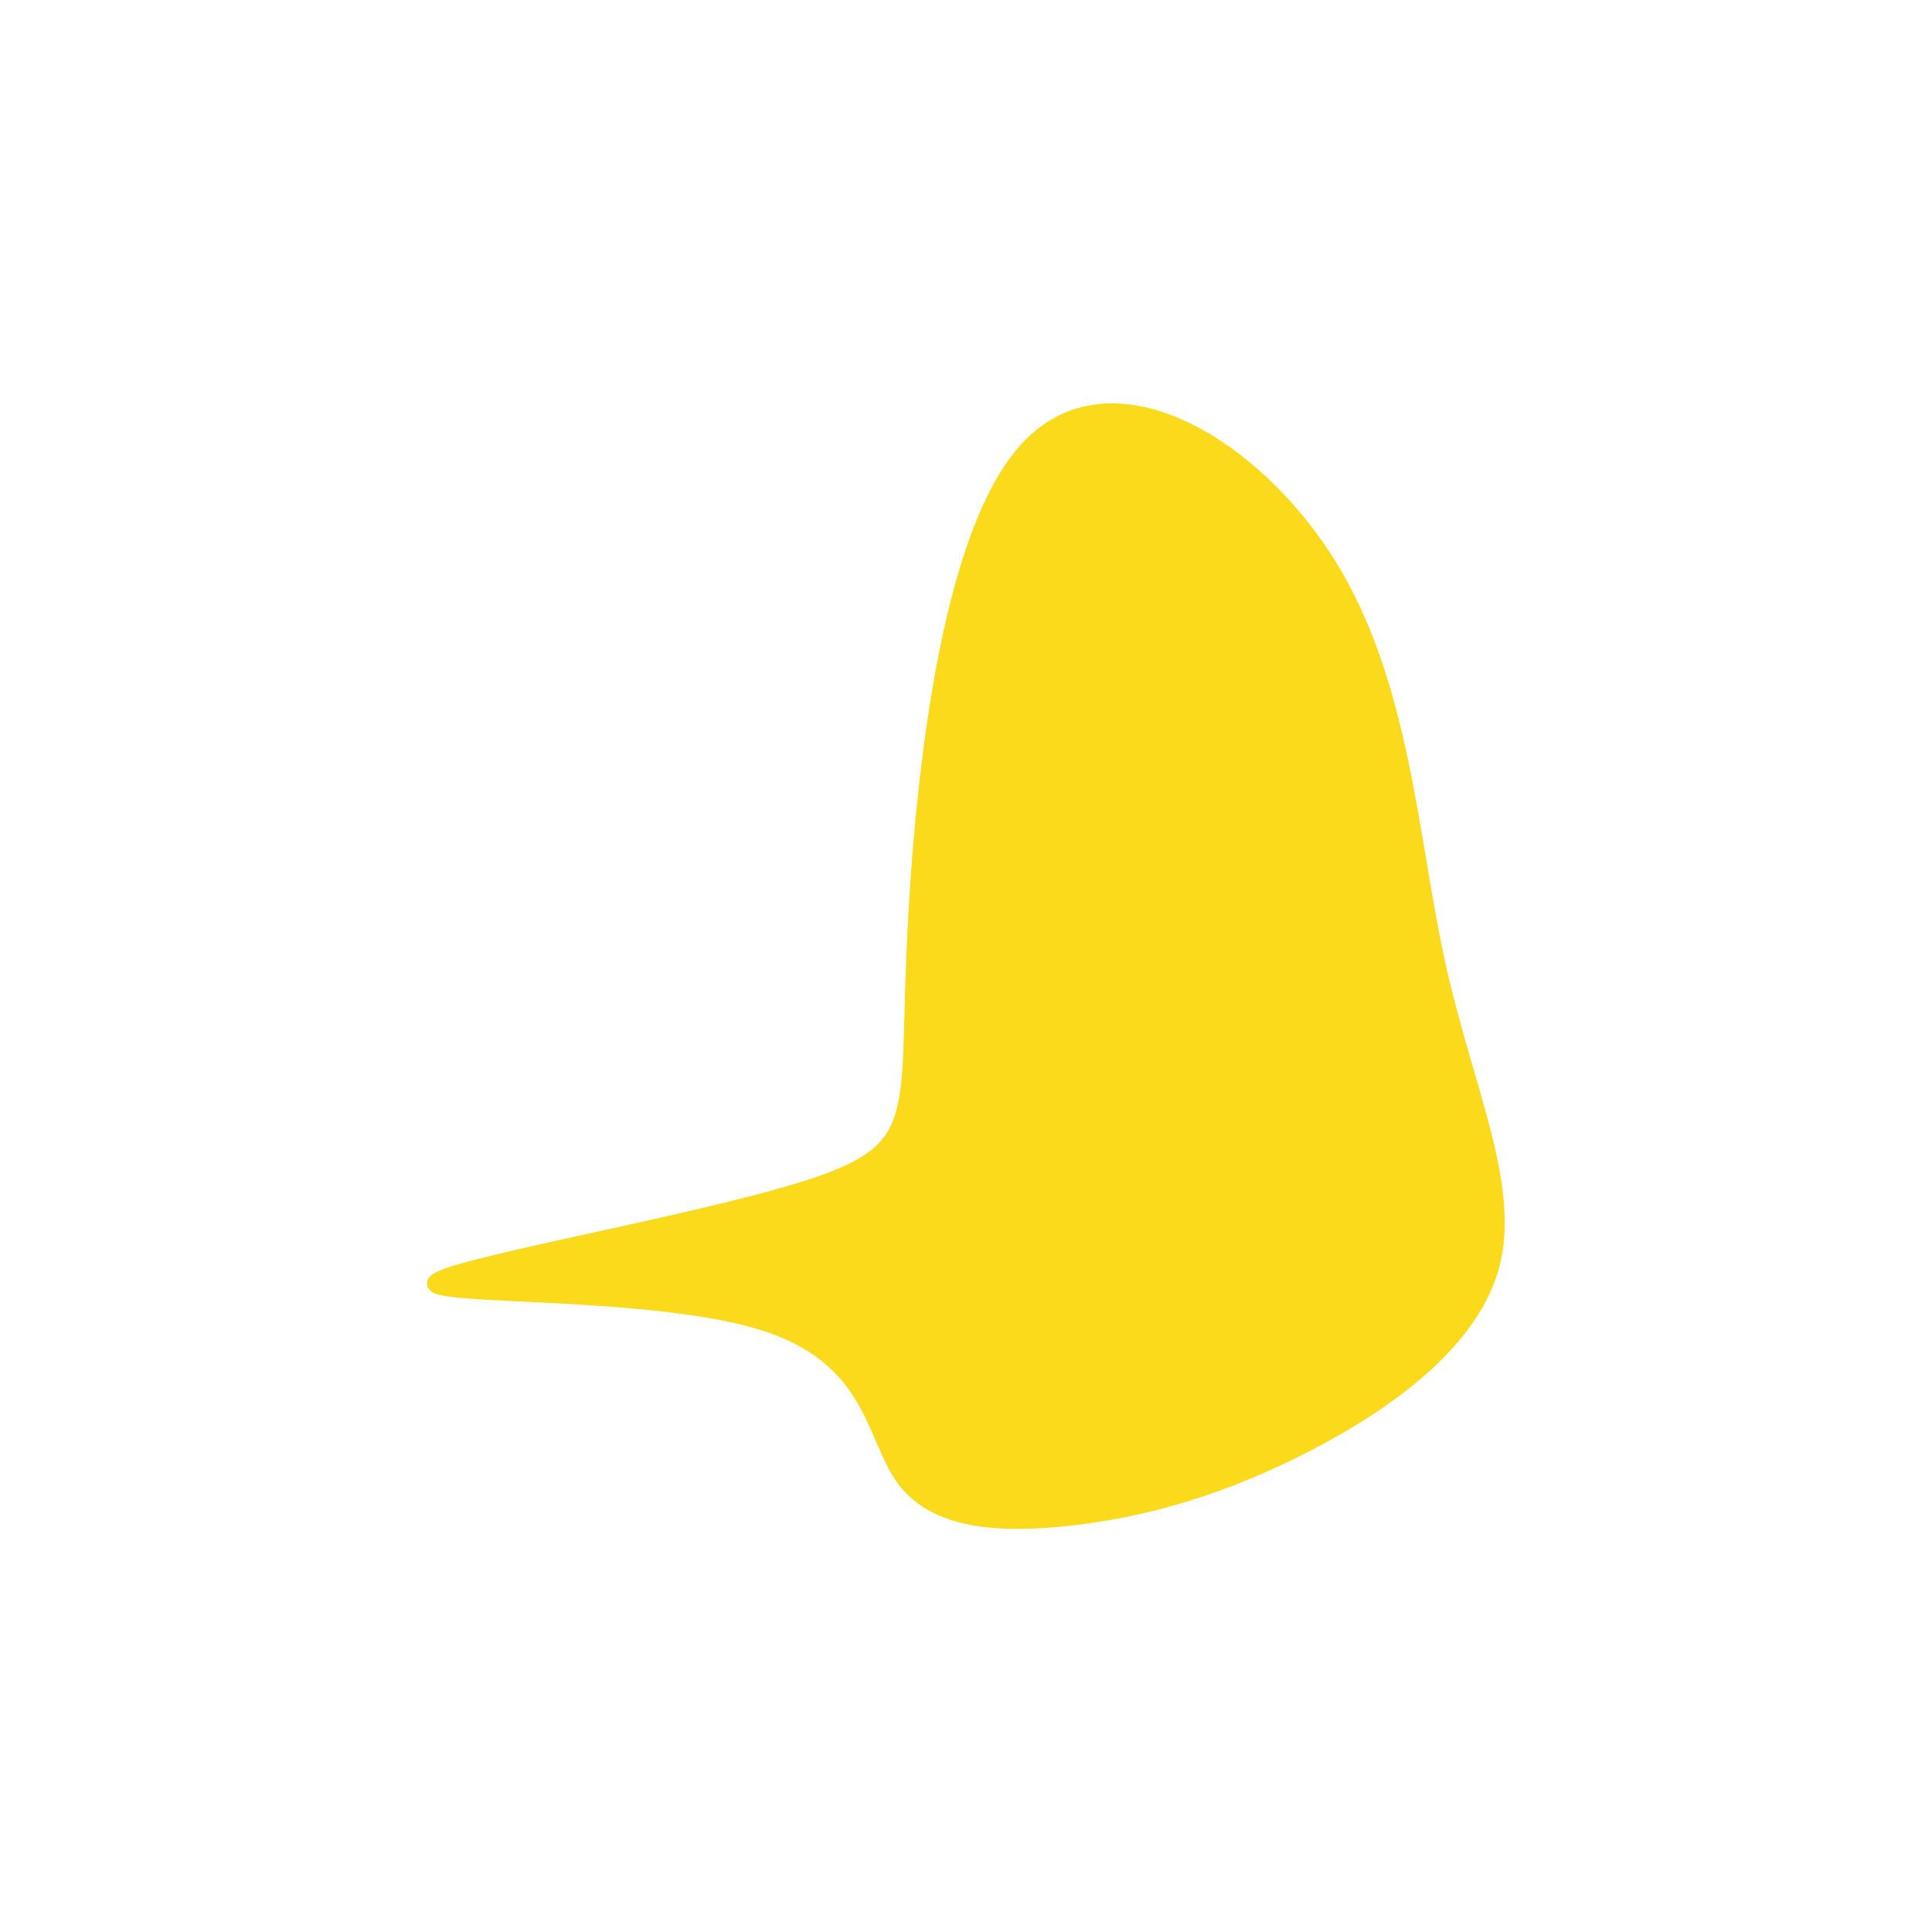 <?xml version="1.0" encoding="utf-8"?>
<!-- Generator: Adobe Illustrator 23.1.1, SVG Export Plug-In . SVG Version: 6.00 Build 0)  -->
<svg version="1.1" id="candlelight" xmlns="http://www.w3.org/2000/svg" xmlns:xlink="http://www.w3.org/1999/xlink" x="0px"
	 y="0px" viewBox="0 0 600 600" style="enable-background:new 0 0 600 600;" xml:space="preserve">
<style type="text/css">
	.st0{fill:#FBDA1C;stroke:#FBDA1C;stroke-width:5;stroke-linecap:round;stroke-miterlimit:10;}
</style>
<g transform="translate(300,300)">
	<path class="st0 animation" d="M112.3-124.9c23.3,37.3,25.5,85.3,34.1,124.4c8.6,39,23.6,69.2,16.6,94.1c-7,24.8-35.9,44.3-61.7,57
		c-25.9,12.7-48.6,18.5-69.8,20.8s-40.9,1-50.6-12.1c-9.7-13-9.3-37.9-44.1-48.7c-34.7-10.8-104.6-7.5-101.6-12.3
		c3-4.8,78.8-17.7,114.8-29s32.1-21,33.8-68.2s8.9-132,34.8-161C44.4-189,88.9-162.2,112.3-124.9z"/>
</g>
</svg>

